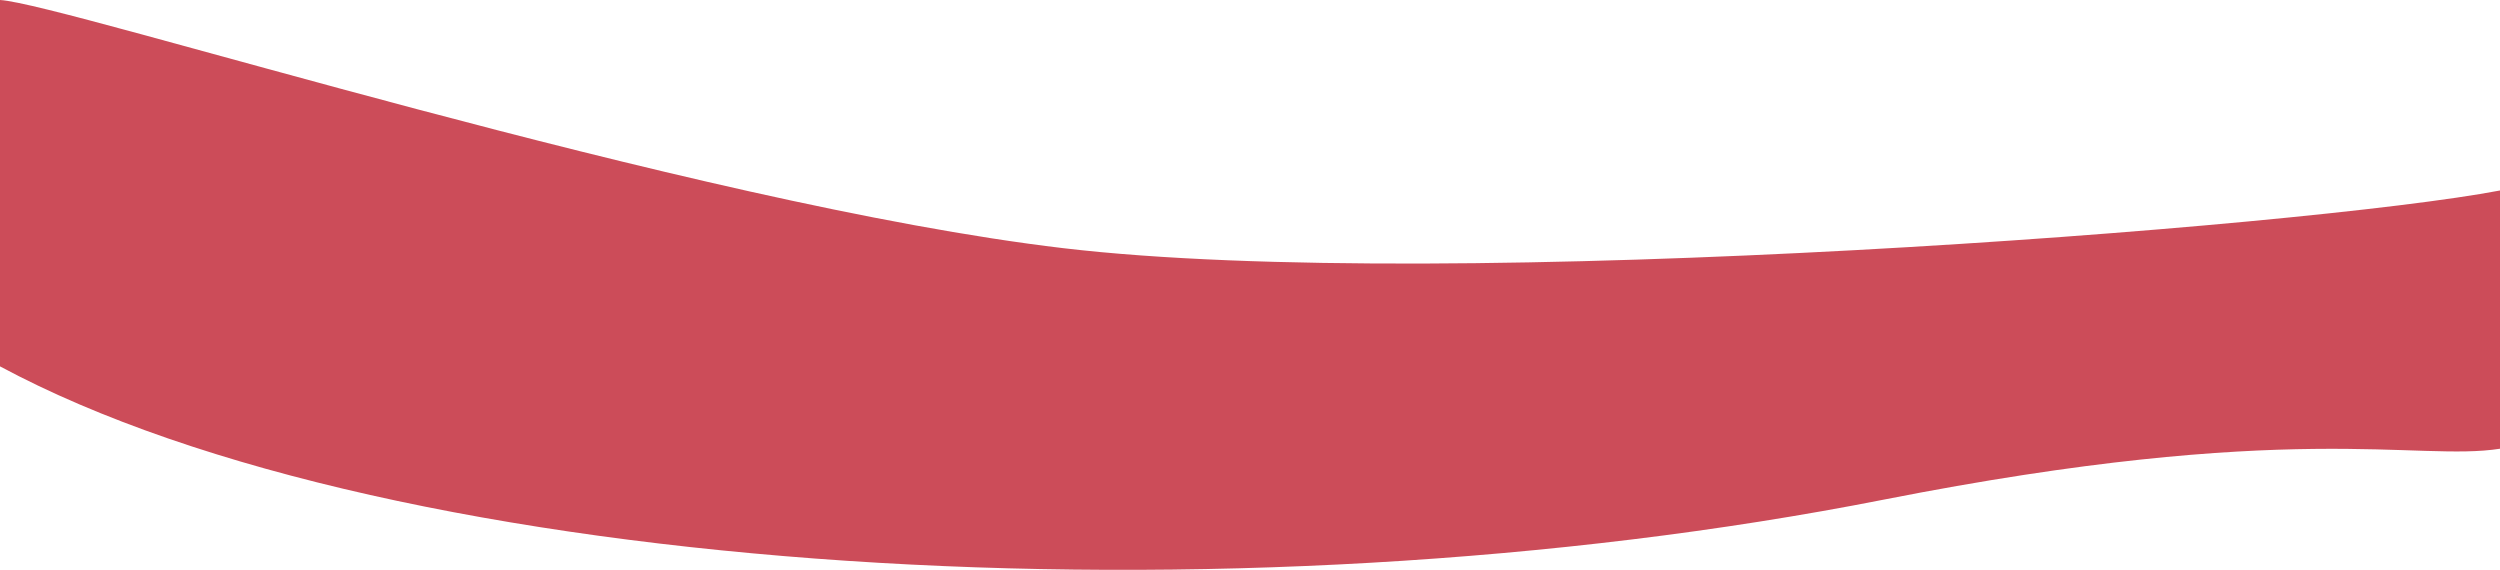 <?xml version="1.0" encoding="UTF-8"?> <svg xmlns="http://www.w3.org/2000/svg" width="3494" height="797" viewBox="0 0 3494 797" fill="none"> <path d="M1486.5 346.893C967.239 285.629 89.443 5.117 0 0V512.029C554.033 809.561 1724.66 877.075 2632.24 698.379C3204.23 585.757 3377.24 645.477 3494 627.139V266.224C3223.62 317.719 2025.04 410.432 1486.5 346.893Z" fill="#CC4C59"></path> </svg> 